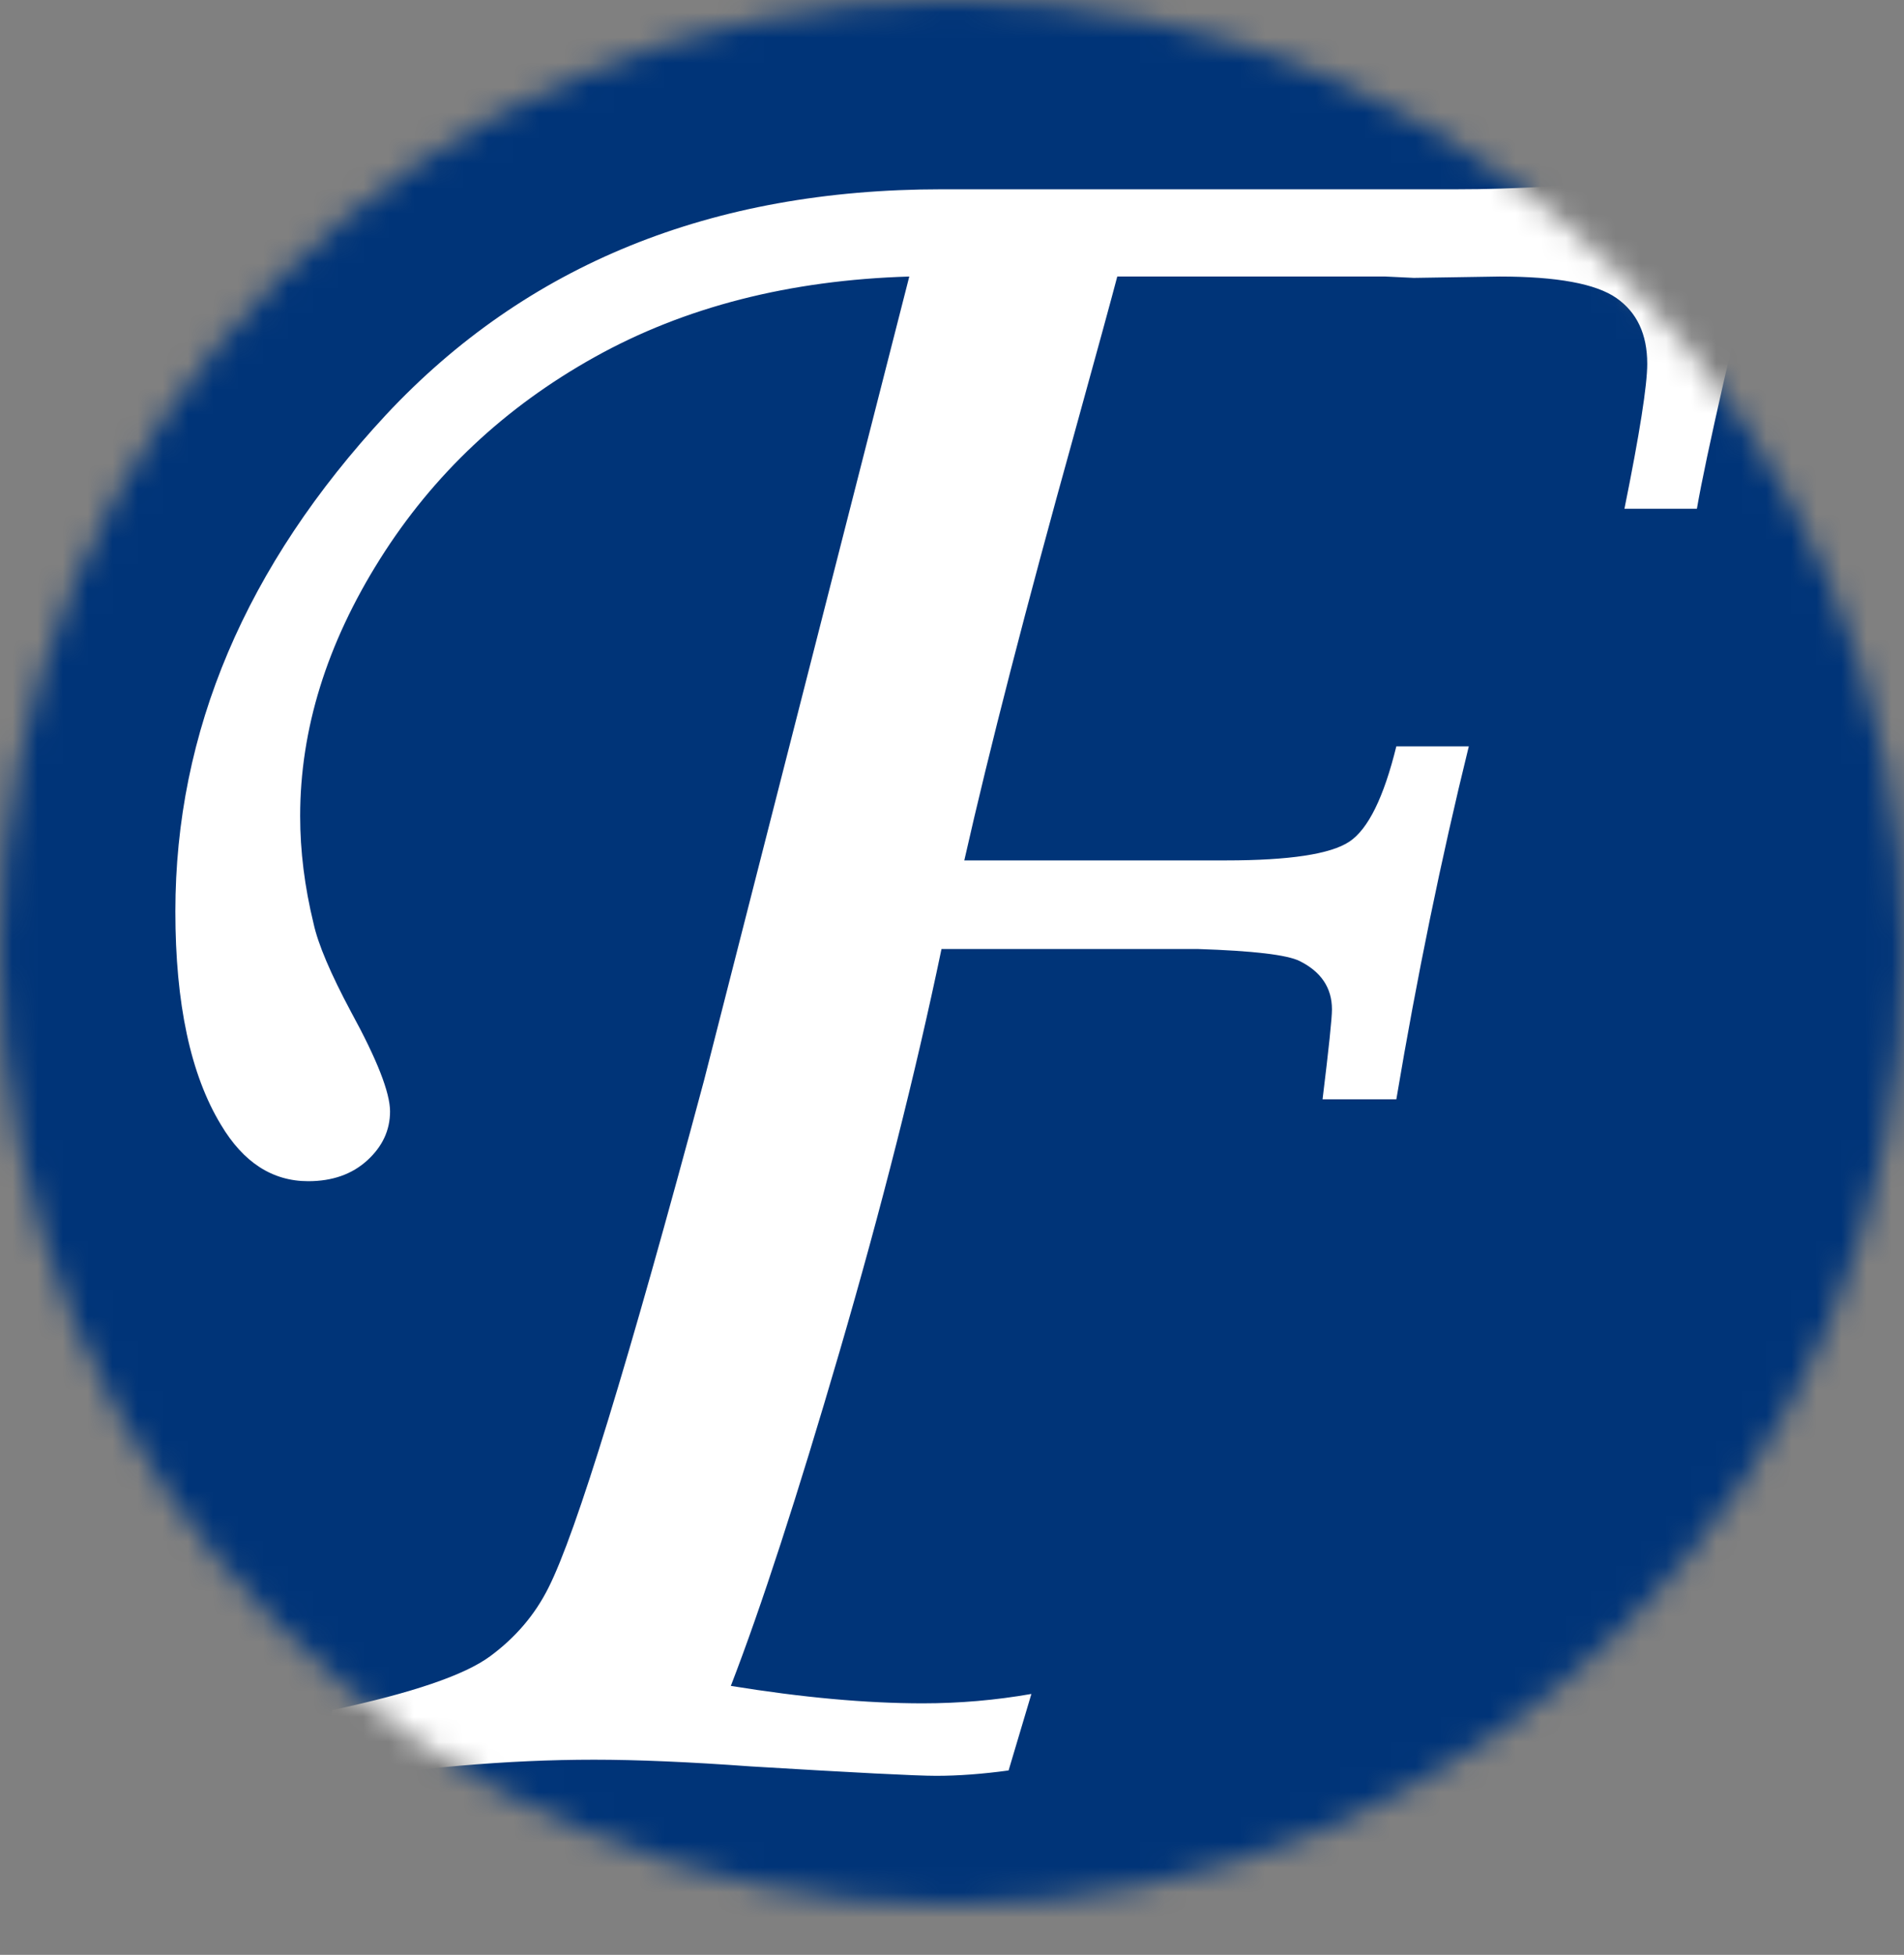 <svg width="76" height="78" viewBox="0 0 76 78" fill="none" xmlns="http://www.w3.org/2000/svg">
<rect x="0" y="0" width="76" height="78" fill="#808080" stroke="none"/>
<mask id="mask0_1_12" style="mask-type:alpha" maskUnits="userSpaceOnUse" x="0" y="0" width="76" height="76">
<path d="M76 38C76 58.987 58.987 76 38 76C17.013 76 0 58.987 0 38C0 17.013 17.013 0 38 0C58.987 0 76 17.013 76 38Z" fill="#003478"/>
</mask>
<g mask="url(#mask0_1_12)">
<path d="M78 0H0V78H78V0Z" fill="#003478"/>
<path fill-rule="evenodd" clip-rule="evenodd" d="M67.733 20.3H64.841C65.448 17.3 65.751 15.372 65.751 14.515C65.751 13.337 65.341 12.463 64.52 11.891C63.699 11.32 62.145 11.034 59.86 11.034L56.433 11.088L55.308 11.034H44.597C44.382 11.855 43.811 13.944 42.883 17.3C40.955 24.227 39.491 29.904 38.491 34.331H48.935C51.47 34.331 53.112 34.081 53.862 33.582C54.612 33.082 55.236 31.814 55.736 29.779H58.629C57.522 34.278 56.558 38.973 55.736 43.864H52.791C53.041 41.829 53.166 40.633 53.166 40.276C53.166 39.419 52.737 38.777 51.88 38.348C51.38 38.098 50.024 37.938 47.81 37.866H37.581C36.545 42.829 35.189 48.185 33.511 53.933C31.832 59.681 30.386 64.127 29.172 67.269C32.029 67.733 34.582 67.965 36.831 67.965C38.295 67.965 39.741 67.84 41.169 67.59L40.259 70.643C39.223 70.785 38.259 70.857 37.367 70.857C36.581 70.857 34.117 70.732 29.976 70.482C27.512 70.303 25.423 70.214 23.71 70.214C20.246 70.214 16.551 70.536 12.623 71.178L13.266 68.233C16.444 67.554 18.541 66.84 19.559 66.09C20.577 65.341 21.353 64.43 21.889 63.359C22.995 61.181 25.066 54.433 28.101 43.115L36.295 11.034C31.511 11.177 27.325 12.248 23.736 14.248C20.148 16.247 17.292 18.934 15.167 22.308C13.043 25.682 11.981 29.101 11.981 32.564C11.981 33.956 12.159 35.385 12.516 36.849C12.695 37.67 13.195 38.848 14.016 40.383C15.051 42.276 15.569 43.597 15.569 44.346C15.569 45.096 15.266 45.748 14.659 46.301C14.052 46.855 13.266 47.131 12.302 47.131C10.874 47.131 9.714 46.382 8.821 44.882C7.607 42.883 7 40.044 7 36.367C7 29.19 9.803 22.585 15.408 16.551C21.014 10.552 28.405 7.553 37.581 7.553H58.146C60.431 7.553 62.949 7.41 65.698 7.125C66.519 7.053 68.287 6.678 71 6C69.179 13.462 68.09 18.229 67.733 20.3Z" fill="white"/>
</g>
</svg>
